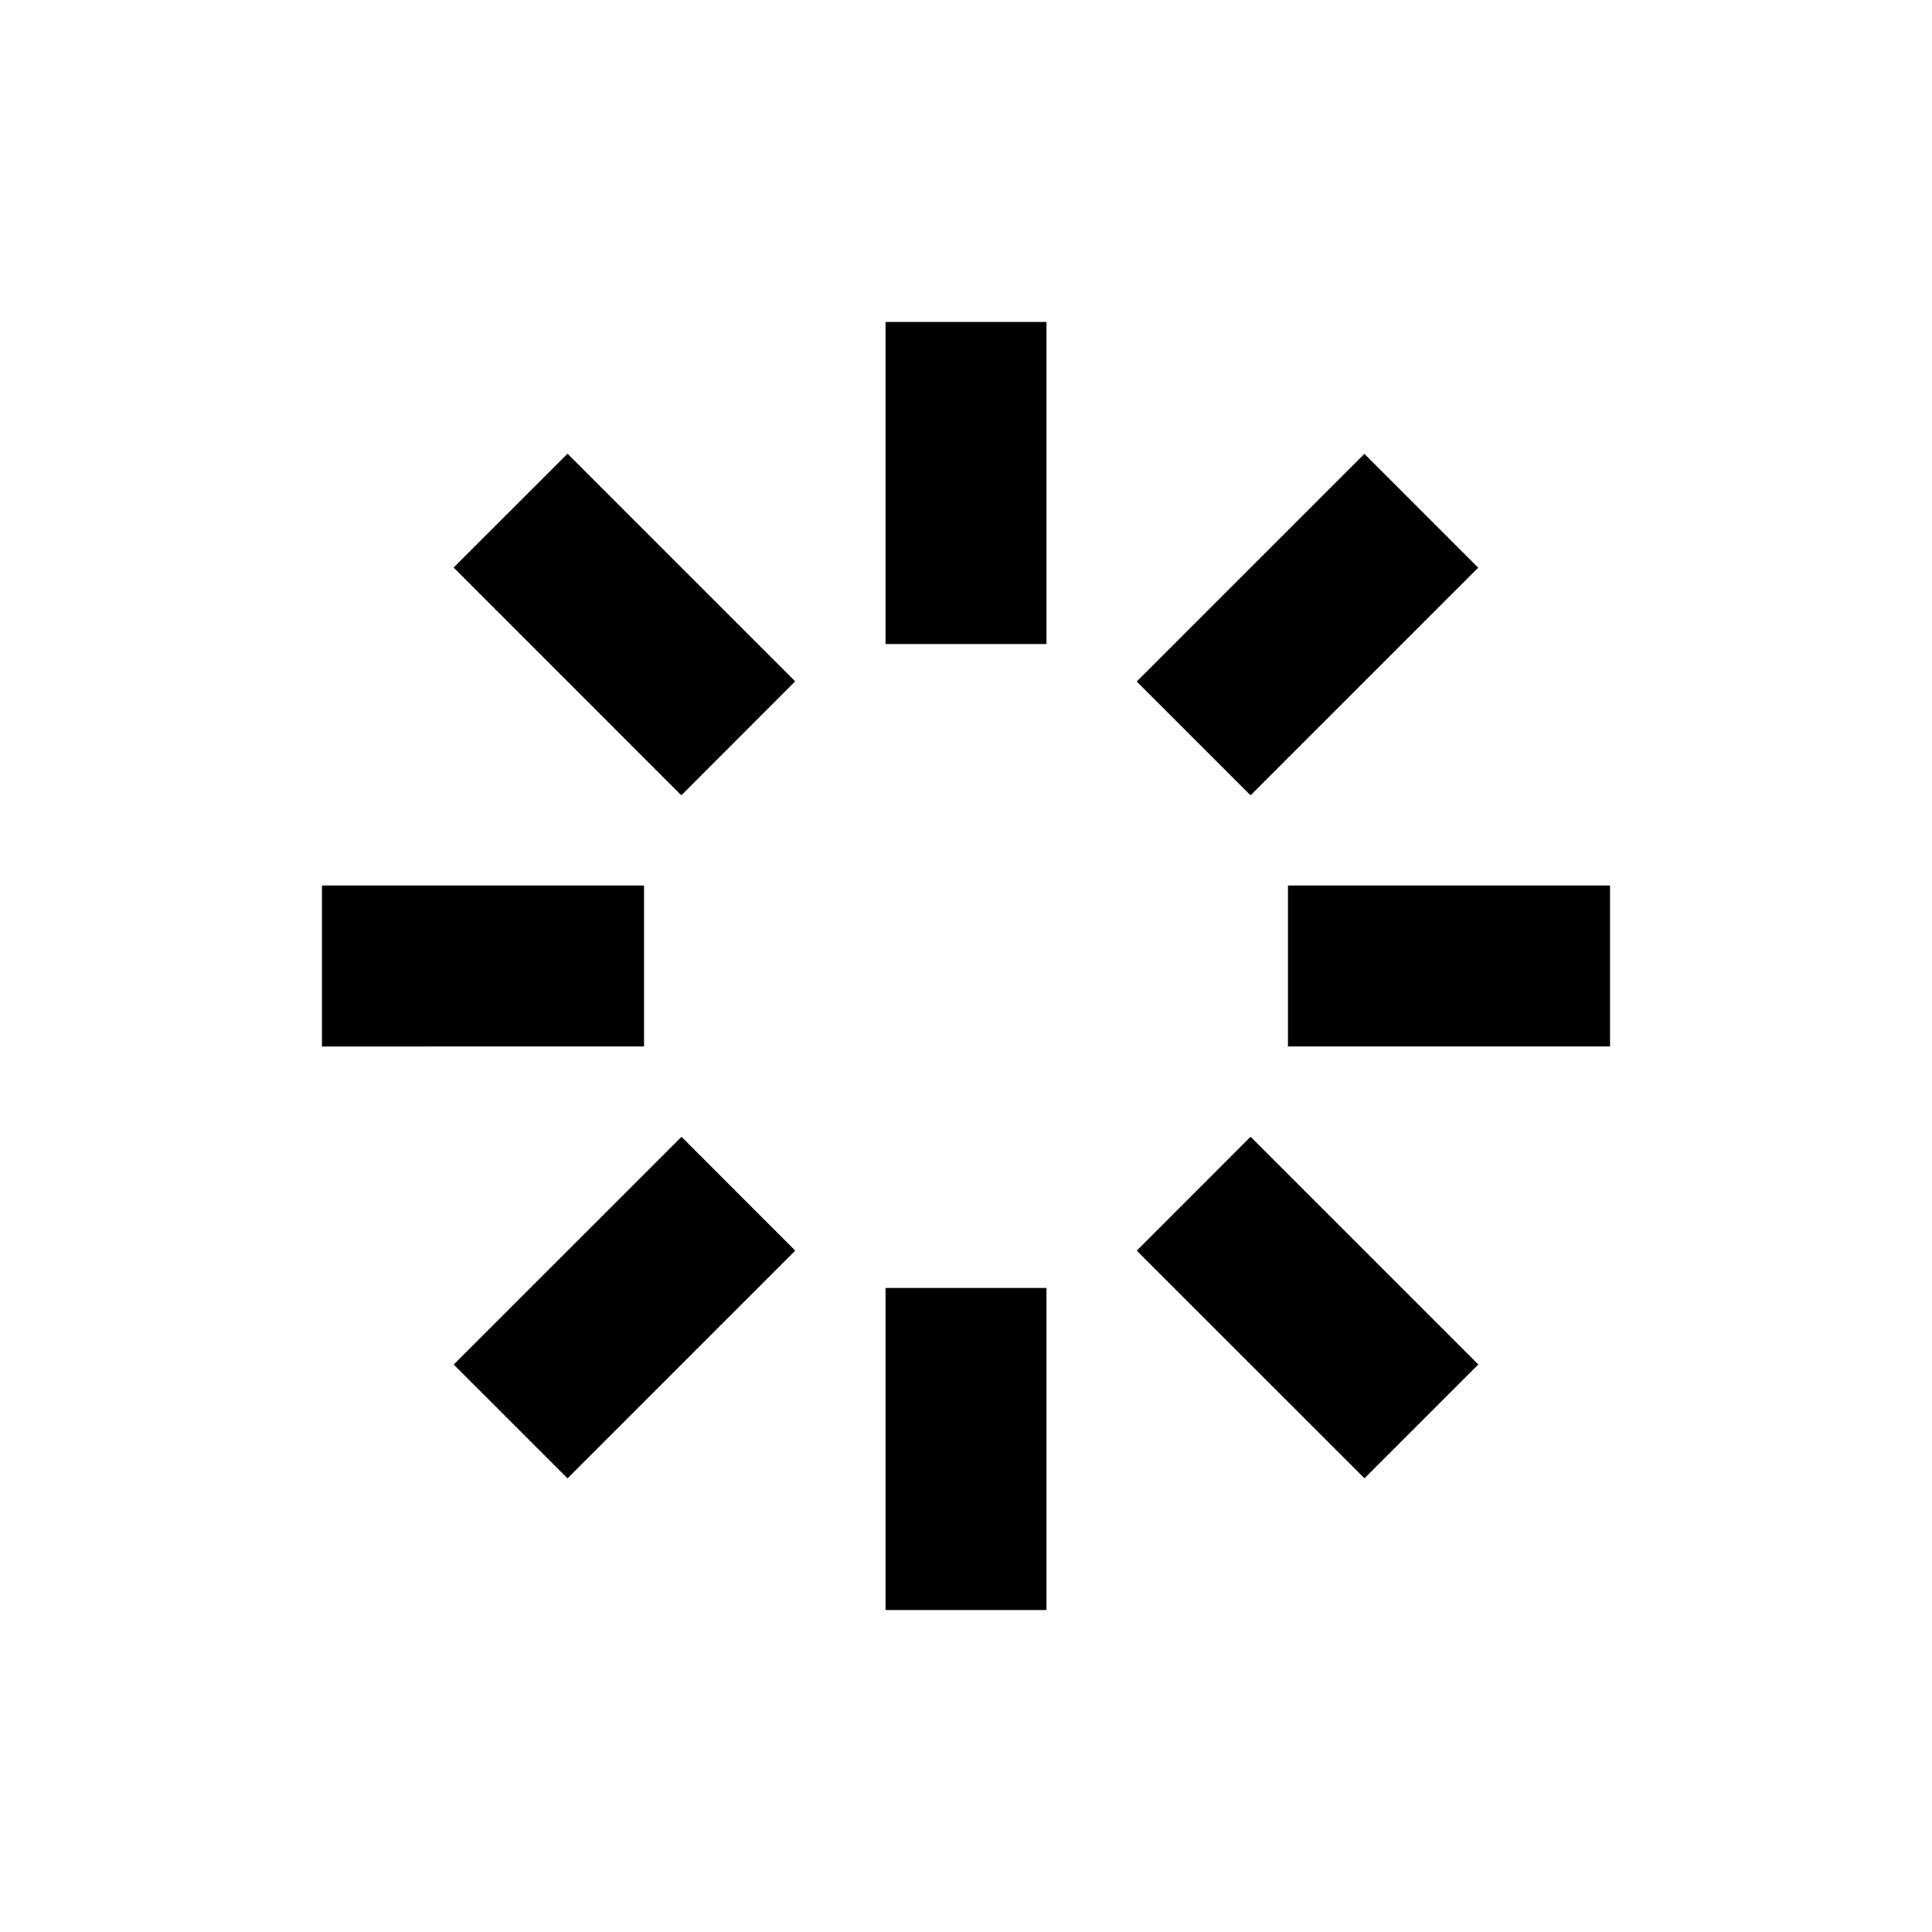 <svg xmlns="http://www.w3.org/2000/svg" width="24" height="24" viewBox="0 0 24 24"><path d="M4 11h4v2H4zM16 11h4v2h-4zM5.635 7.05L7.05 5.636l2.828 2.828L8.464 9.88zM18.364 16.95l-1.414 1.414-2.829-2.828 1.414-1.415zM11 4h2v4h-2zM11 16h2v4h-2zM15.535 9.88l-1.414-1.414 2.828-2.828 1.414 1.414zM7.05 18.365l-1.414-1.414 2.83-2.829 1.413 1.414z"/></svg>